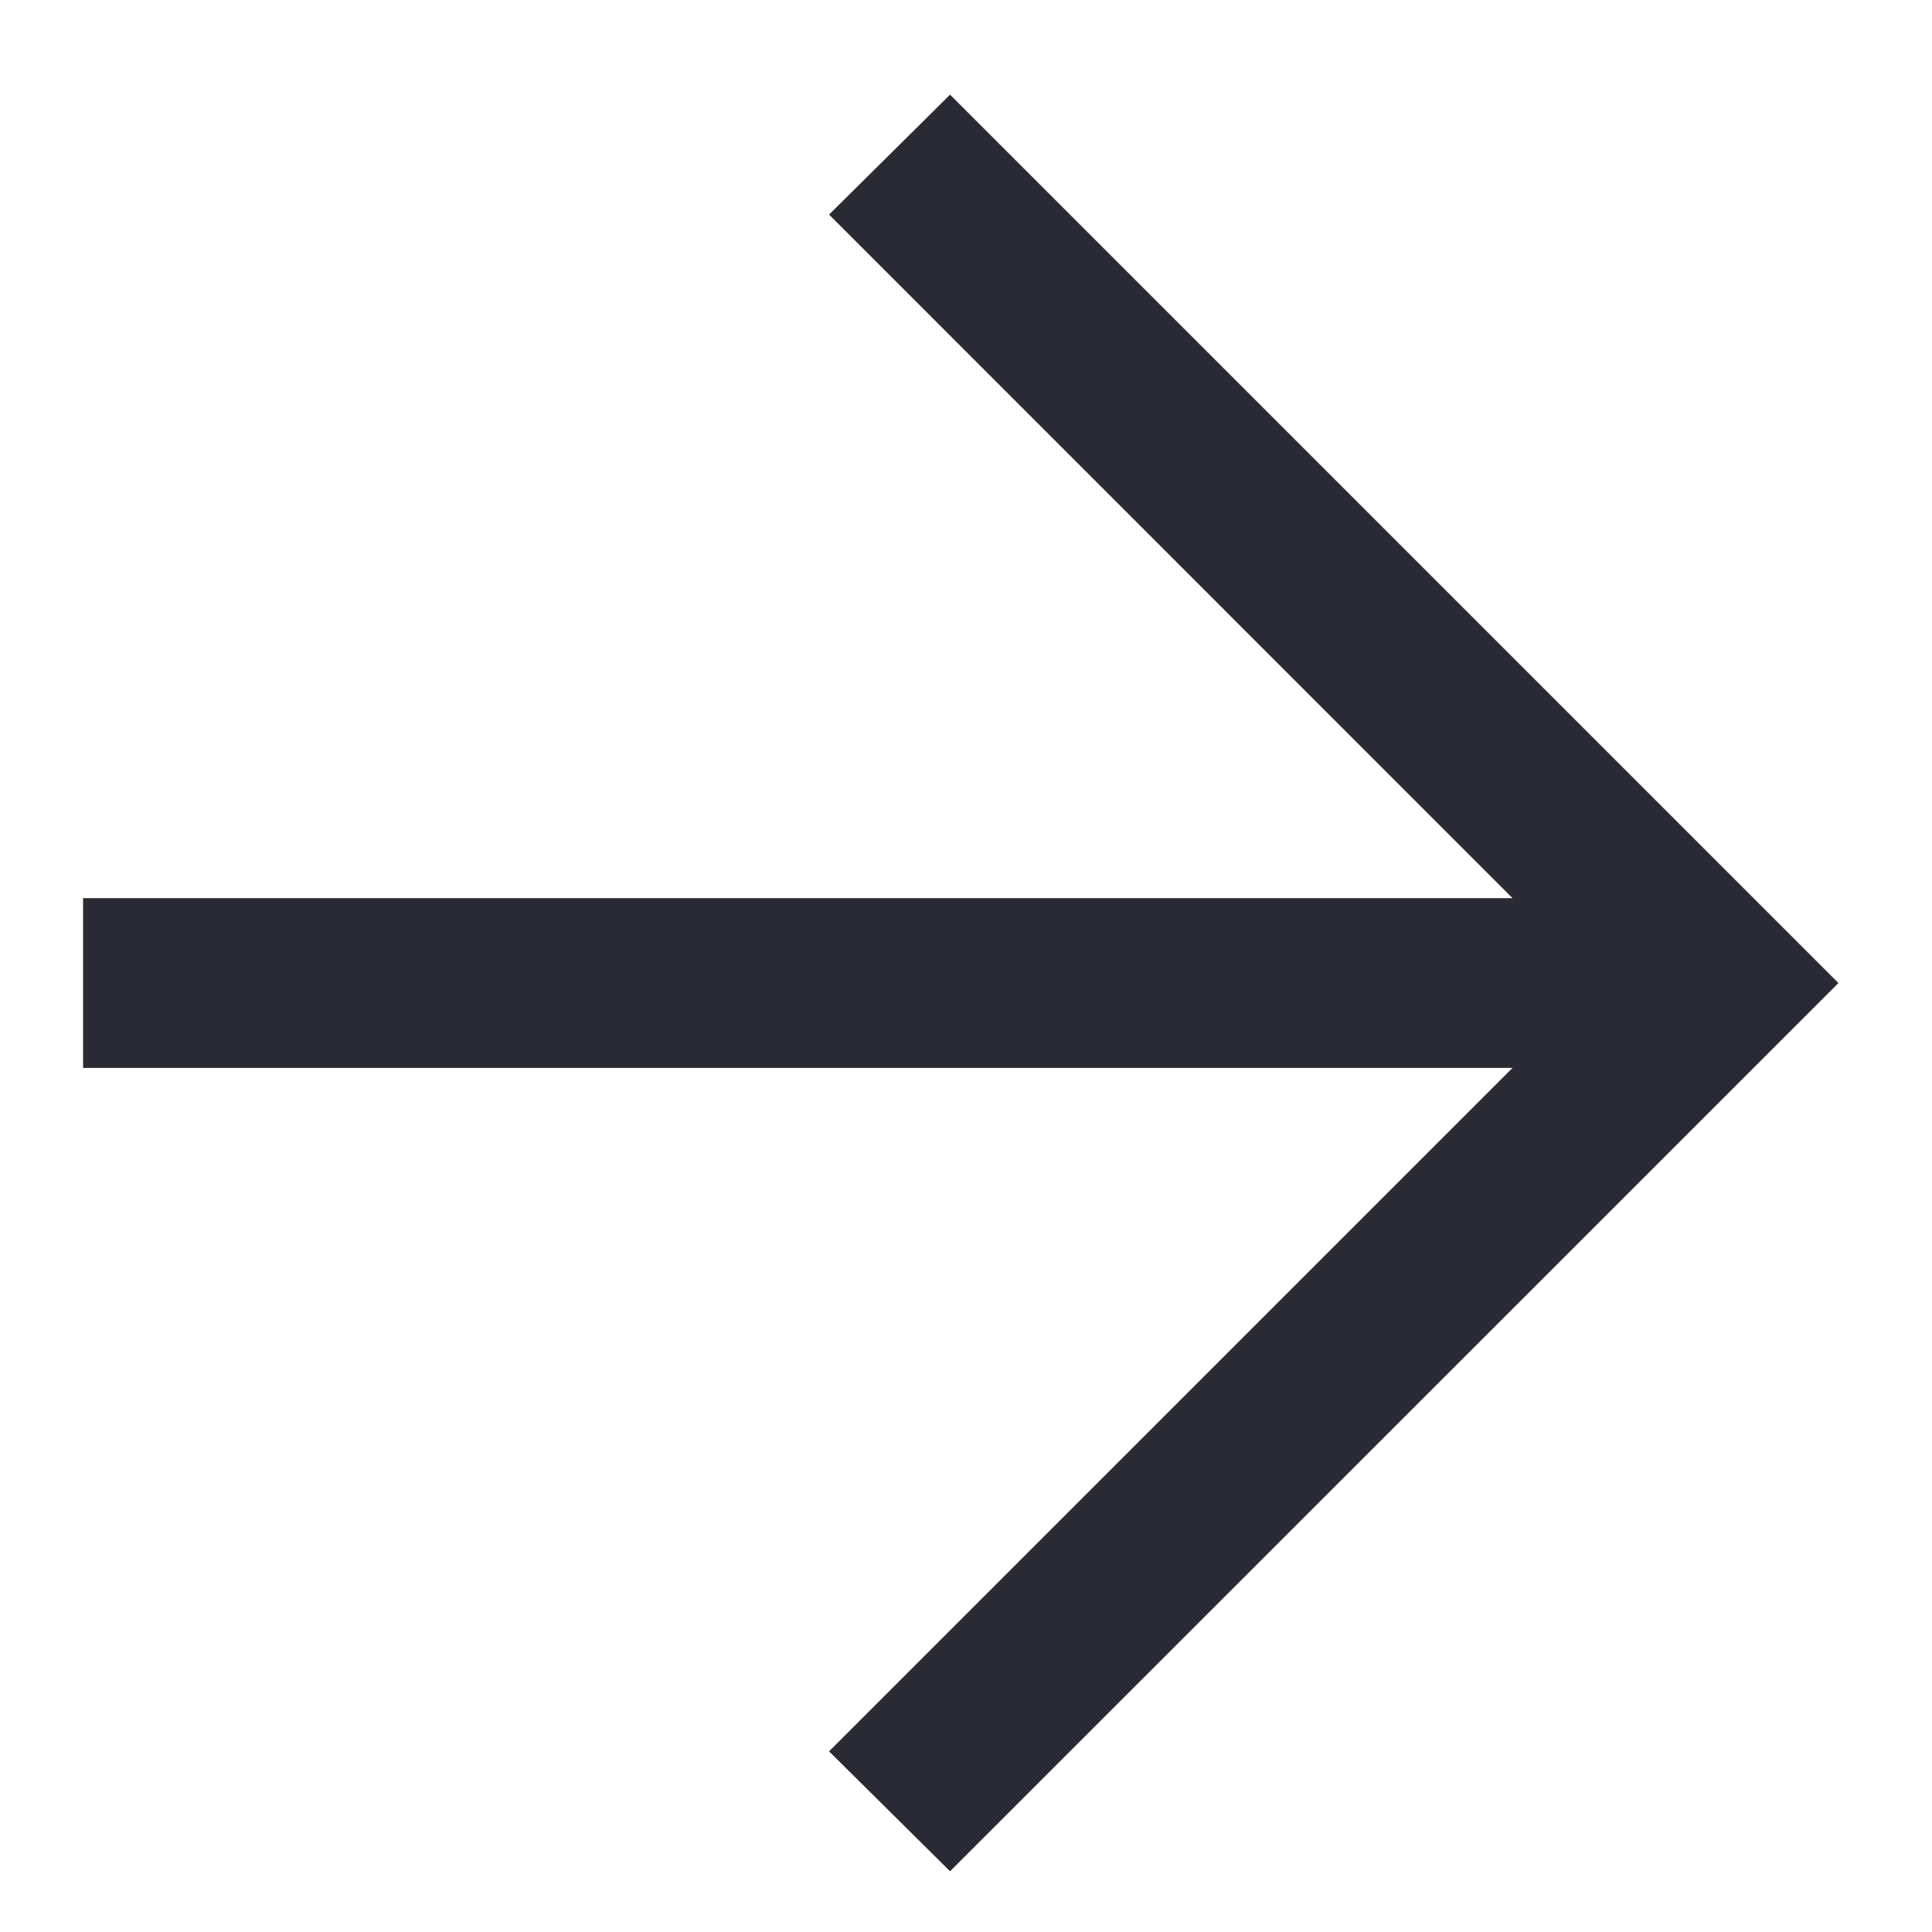 <?xml version="1.0" encoding="UTF-8"?>
<svg width="16px" height="16px" viewBox="0 0 16 16" version="1.1" xmlns="http://www.w3.org/2000/svg" xmlns:xlink="http://www.w3.org/1999/xlink">
    <title>➡</title>
    <g id="Screens" stroke="none" stroke-width="1" fill="none" fill-rule="evenodd">
        <g id="LandingPage" transform="translate(-645, -3729)" fill="#292A34" fill-rule="nonzero">
            <g id="About" transform="translate(-197, 3125)">
                <g id="Arrows" transform="translate(811, 601)">
                    <polygon id="➡" points="38.868 18.497 46.225 11.141 38.868 3.784 37.866 4.777 43.526 10.438 31.688 10.438 31.688 11.844 43.526 11.844 37.866 17.504"></polygon>
                </g>
            </g>
        </g>
    </g>
</svg>